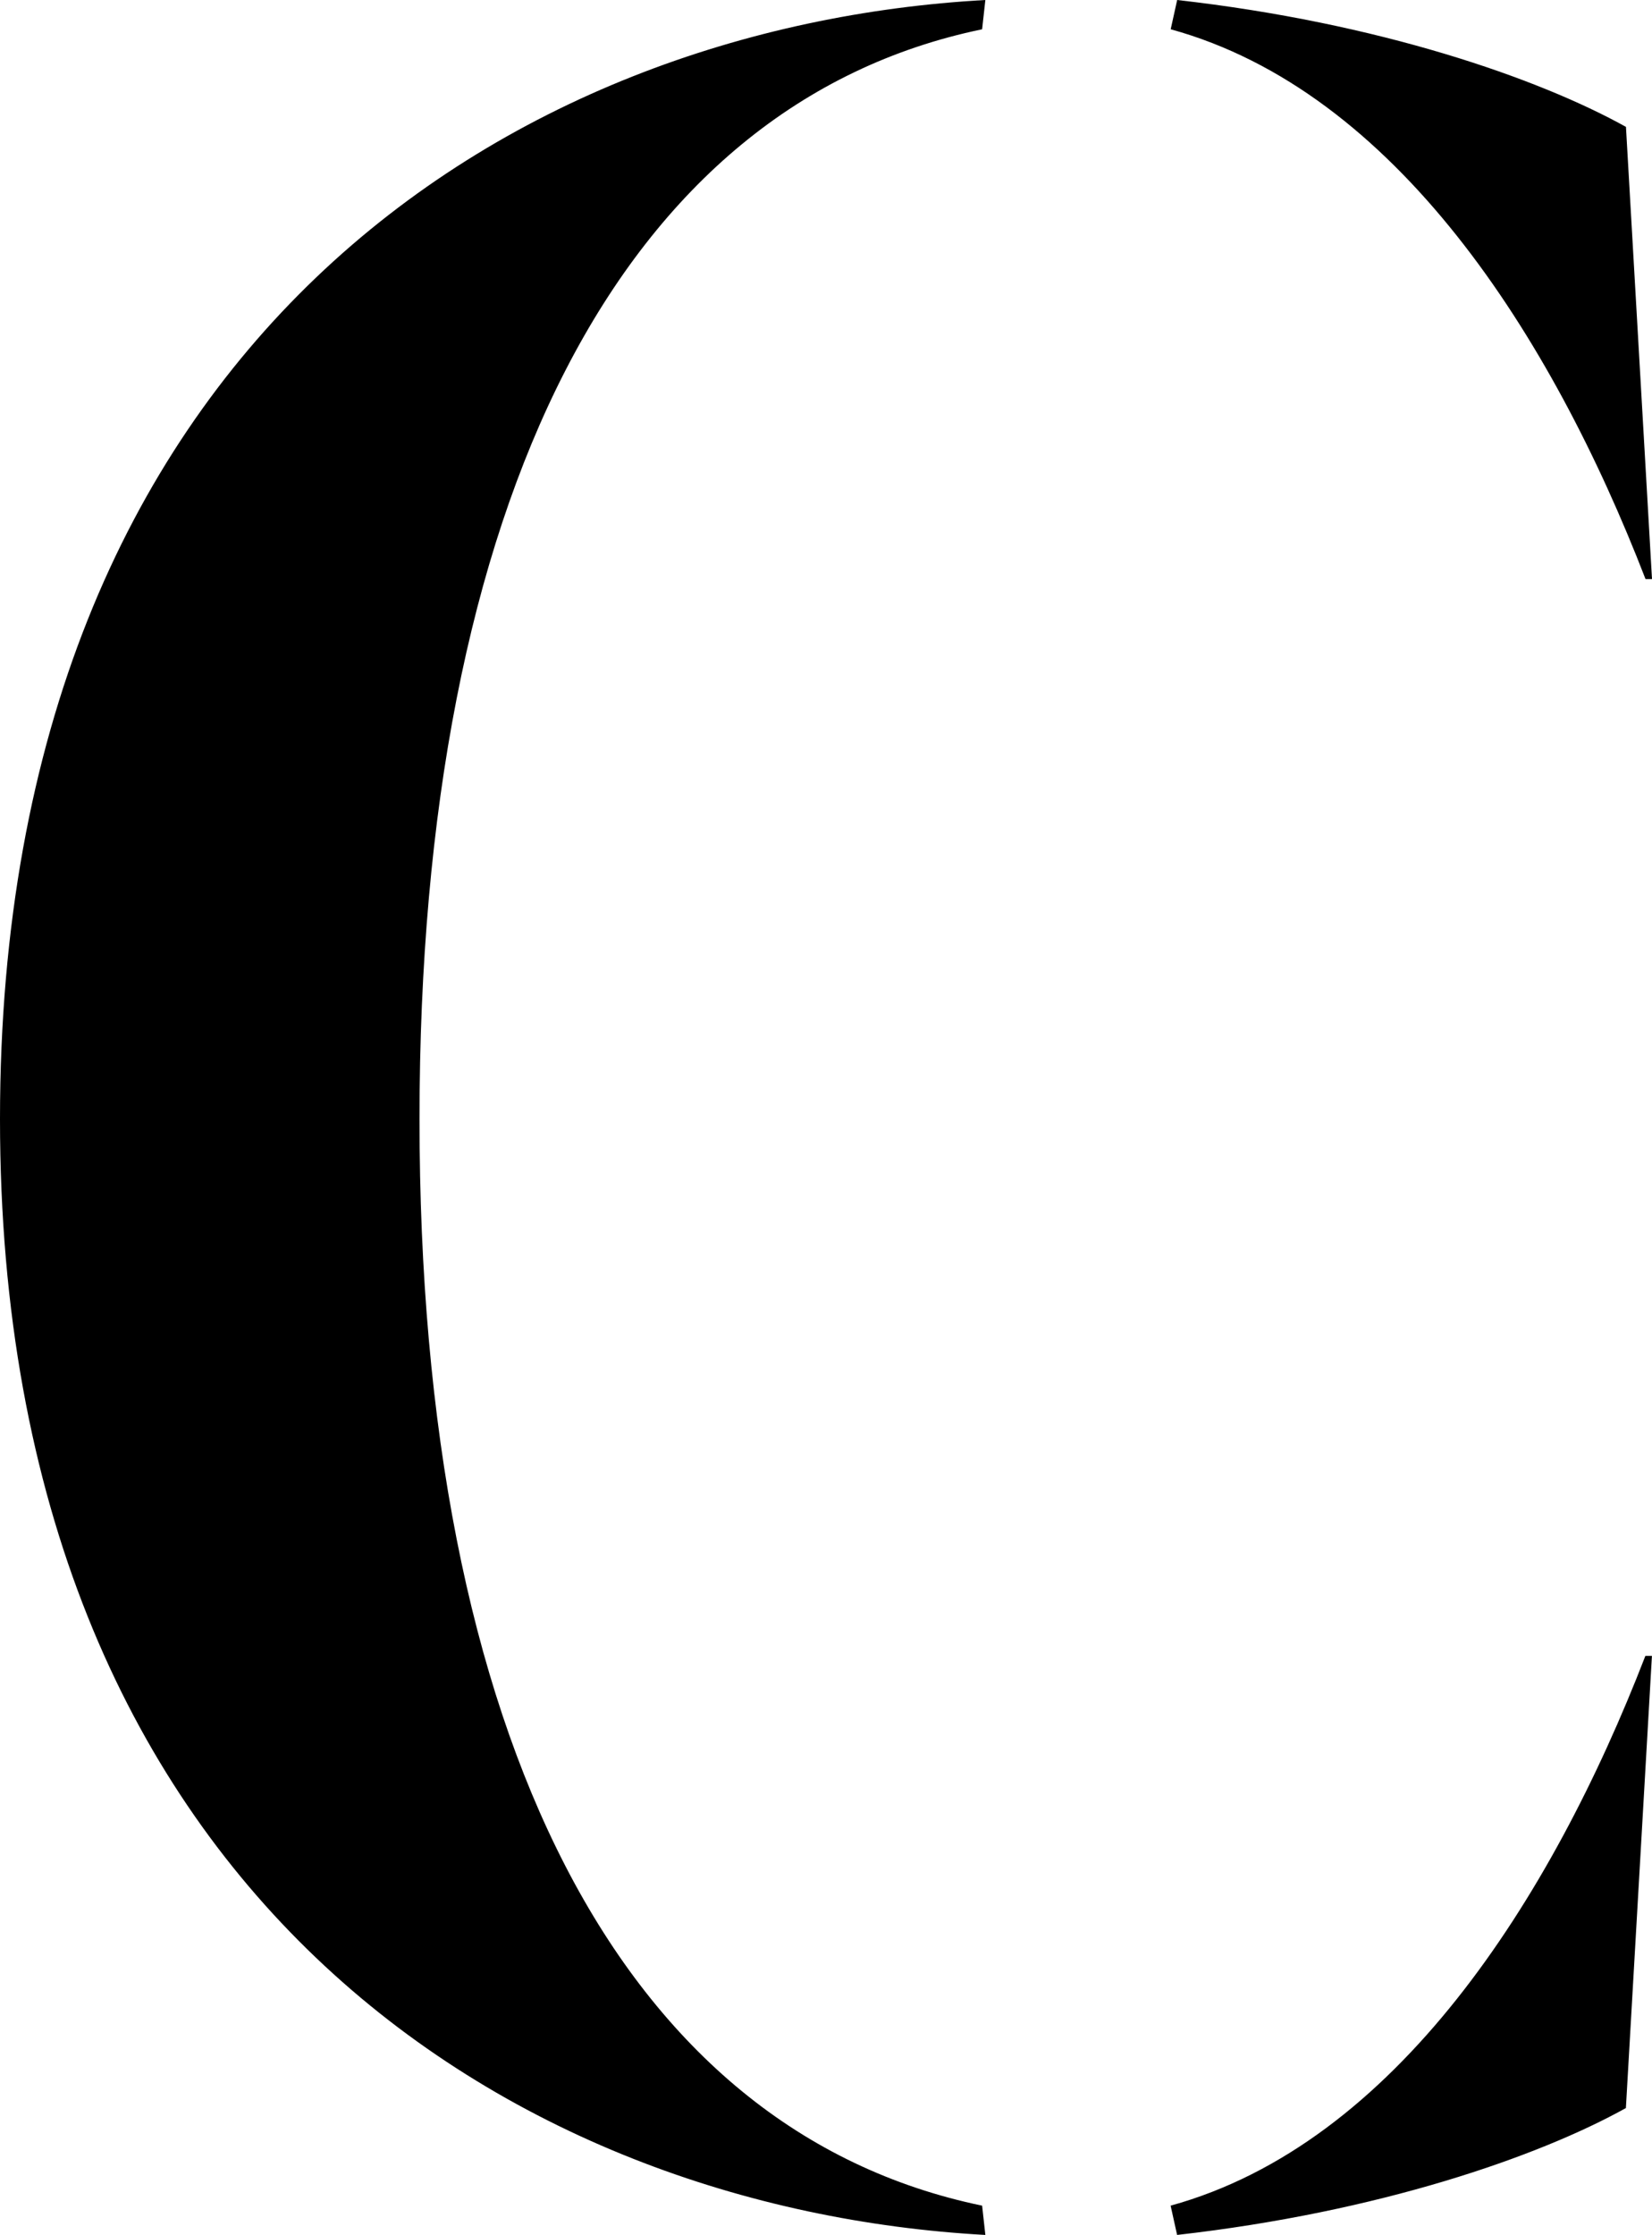 <svg viewBox="0 0 249.94 338.01" xmlns="http://www.w3.org/2000/svg"><path d="m0 169.25c0-117.59 77.74-165.31 149.08-169.25l-.49 4.43c-54.62 11.31-85.12 71.34-85.12 164.82s30.5 153.01 85.12 164.33l.49 4.43c-71.34-3.94-149.08-51.66-149.08-168.76zm177.12-164.82.98-4.43c30.5 3.44 54.61 11.81 67.9 19.19l3.94 68.39h-.98c-14.27-36.9-37.88-73.8-71.83-83.15zm71.83 246h.98l-3.94 68.39c-13.28 7.38-37.39 15.74-67.9 19.19l-.98-4.43c33.95-9.35 57.56-46.25 71.83-83.15z"/></svg>